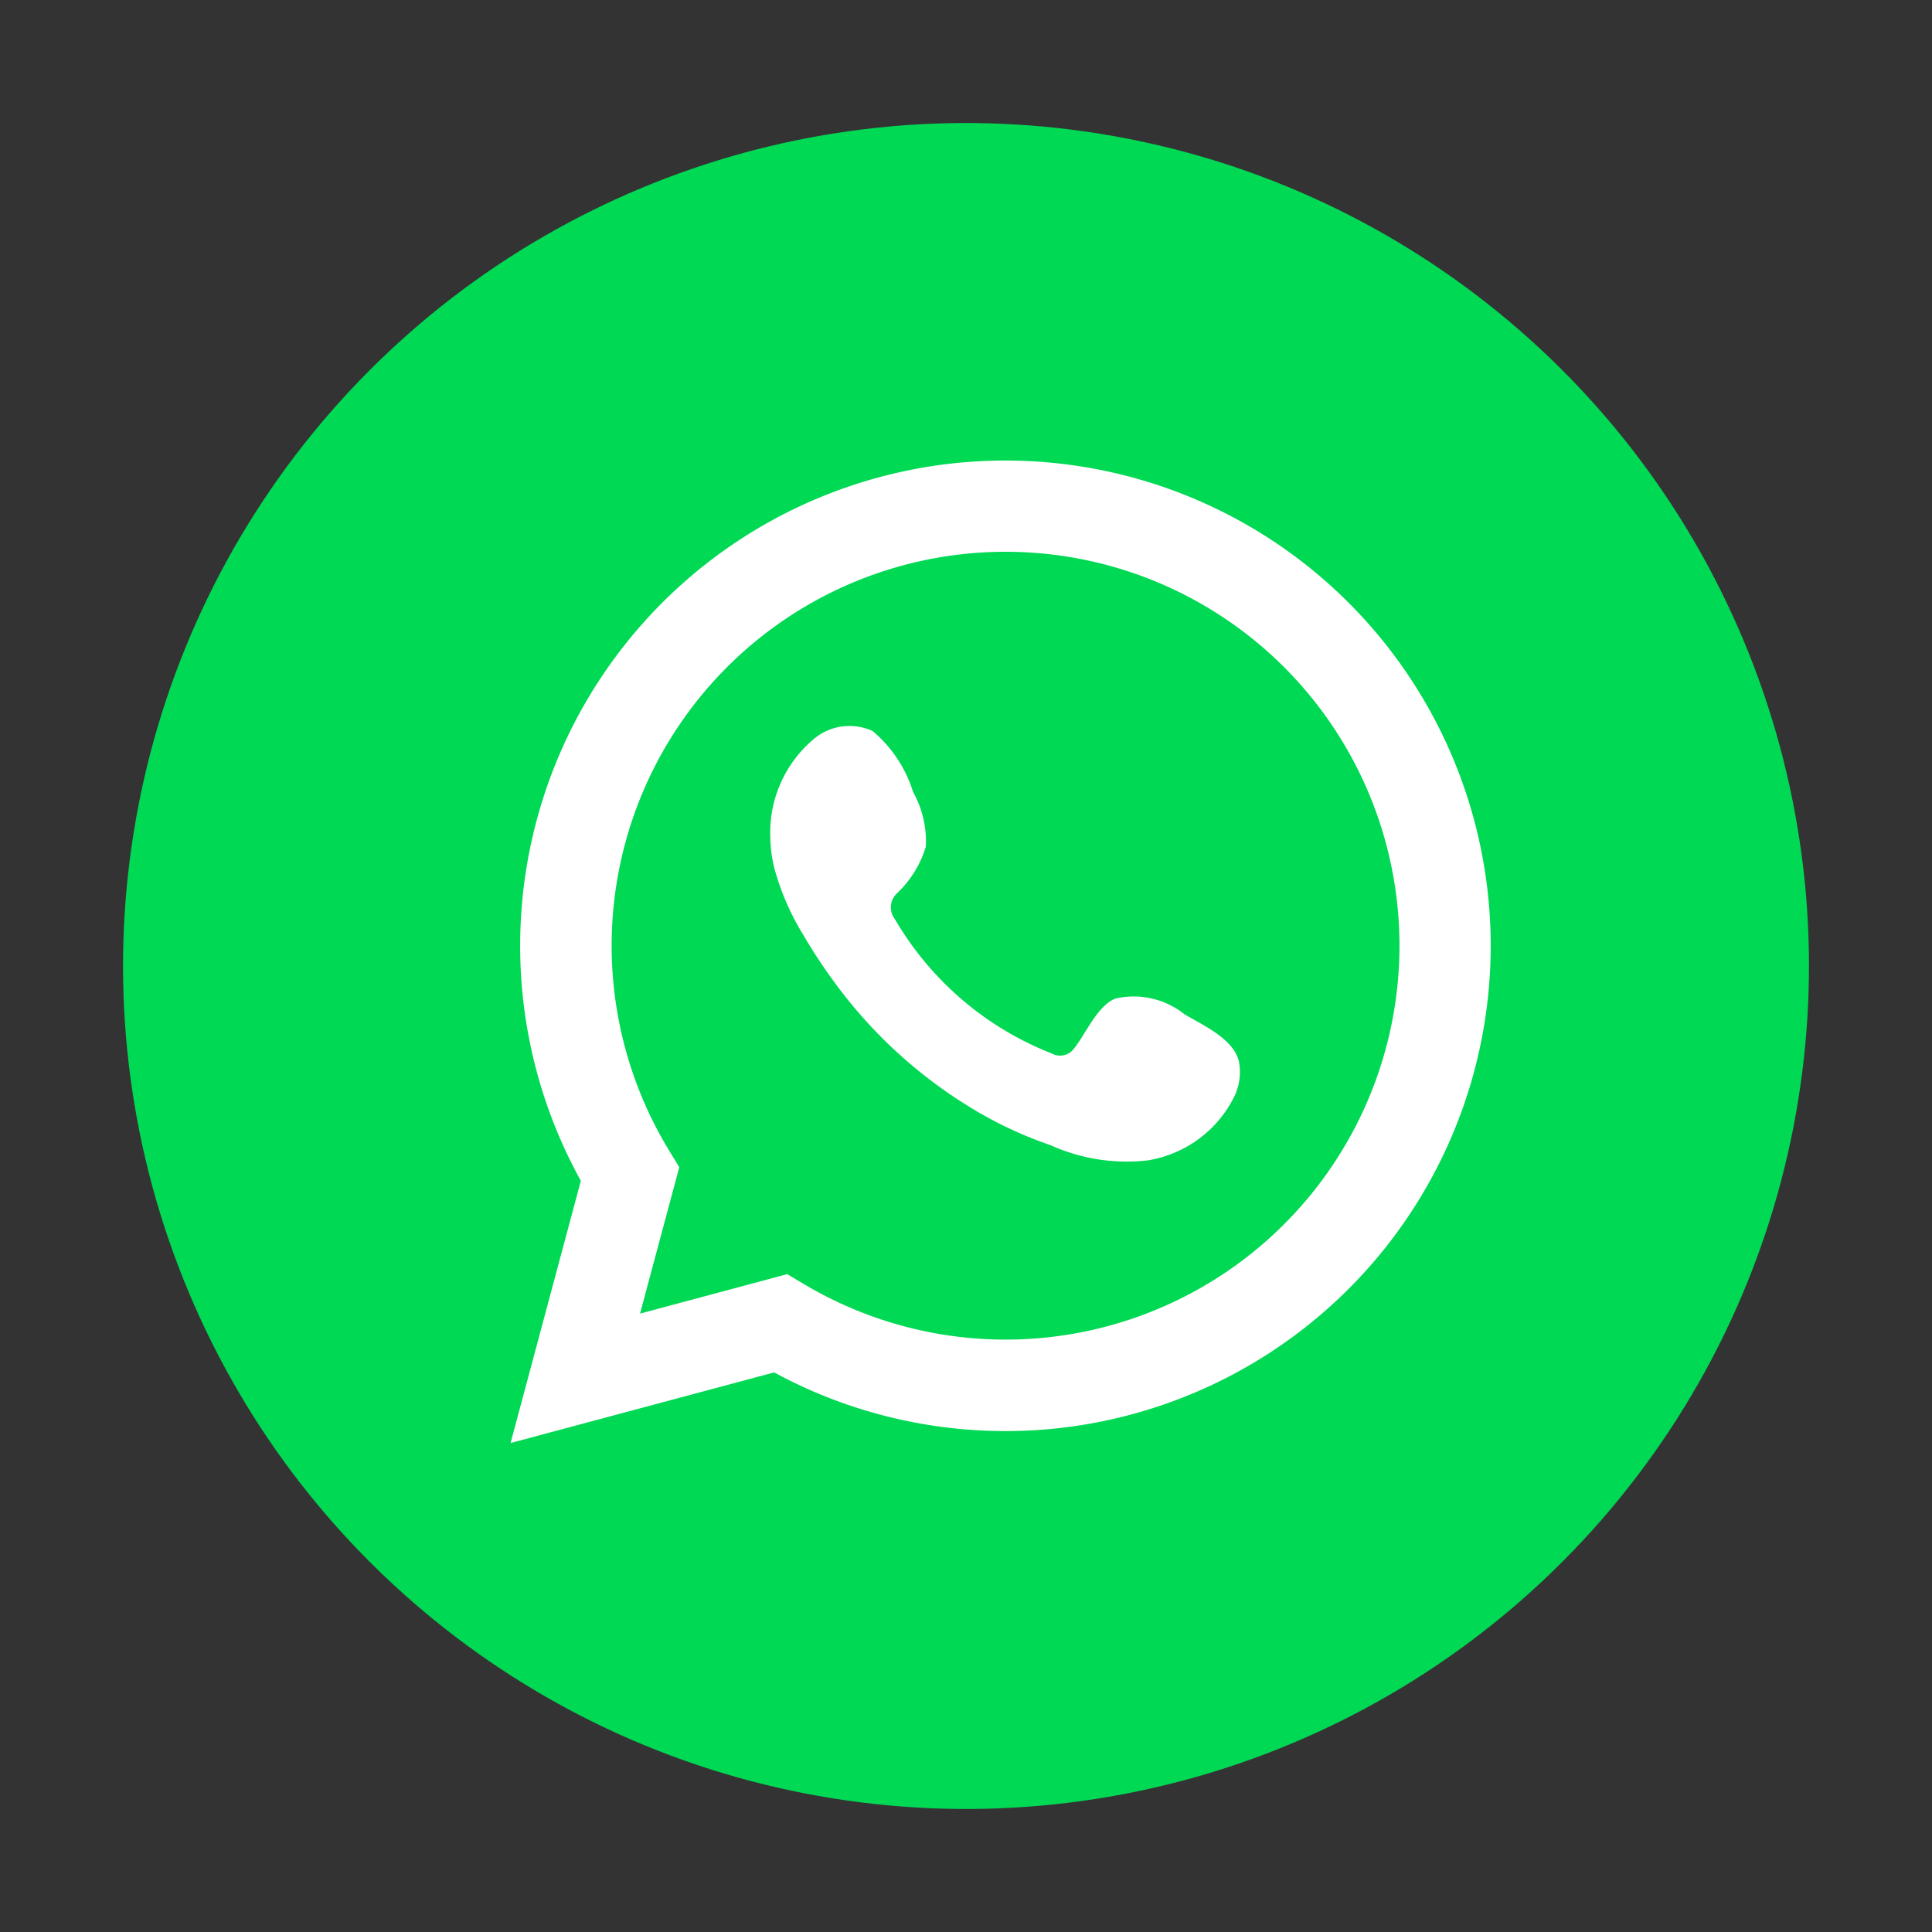 <svg xmlns="http://www.w3.org/2000/svg" width="72.491" height="72.491" viewBox="0 0 72.491 72.491">
  <rect x="0" y="0" width="72.491" height="72.491" fill="#333333" stroke="none"/>
  <g id="Grupo_868" data-name="Grupo 868" transform="translate(-450.755 -405.527)">
    <circle id="Elipse_42" data-name="Elipse 42" cx="31.629" cy="31.629" r="31.629" transform="translate(450.755 467.984) rotate(-80.873)" fill="#00d954"/>
    <path id="Trazado_1119" data-name="Trazado 1119" d="M465.159,455.363l2.637-9.839a18.208,18.208,0,1,1,7.253,7.19Zm10.381-6.336.624.371a14.78,14.78,0,1,0-5.058-5.012l.383.628-1.472,5.493Z" transform="translate(4.753 4.308)" fill="#fff"/>
    <path id="Trazado_1120" data-name="Trazado 1120" d="M488.026,436.826a3.054,3.054,0,0,0-2.6-.585c-.676.275-1.108,1.334-1.545,1.874a.648.648,0,0,1-.838.182,11.791,11.791,0,0,1-5.881-5.038.721.721,0,0,1,.092-.984,3.984,3.984,0,0,0,1.068-1.736,3.8,3.8,0,0,0-.478-2.052,4.867,4.867,0,0,0-1.516-2.285,2.076,2.076,0,0,0-2.254.336,4.577,4.577,0,0,0-1.588,3.627,5.144,5.144,0,0,0,.144,1.15,9.518,9.518,0,0,0,1.1,2.544,19.931,19.931,0,0,0,1.153,1.754,17.8,17.8,0,0,0,5,4.642A15.122,15.122,0,0,0,483,441.739a6.942,6.942,0,0,0,3.63.573,4.393,4.393,0,0,0,3.29-2.449,2.118,2.118,0,0,0,.153-1.249C489.886,437.754,488.721,437.242,488.026,436.826Z" transform="translate(7.171 6.756)" fill="#fff" fill-rule="evenodd"/>
  </g>
</svg>
